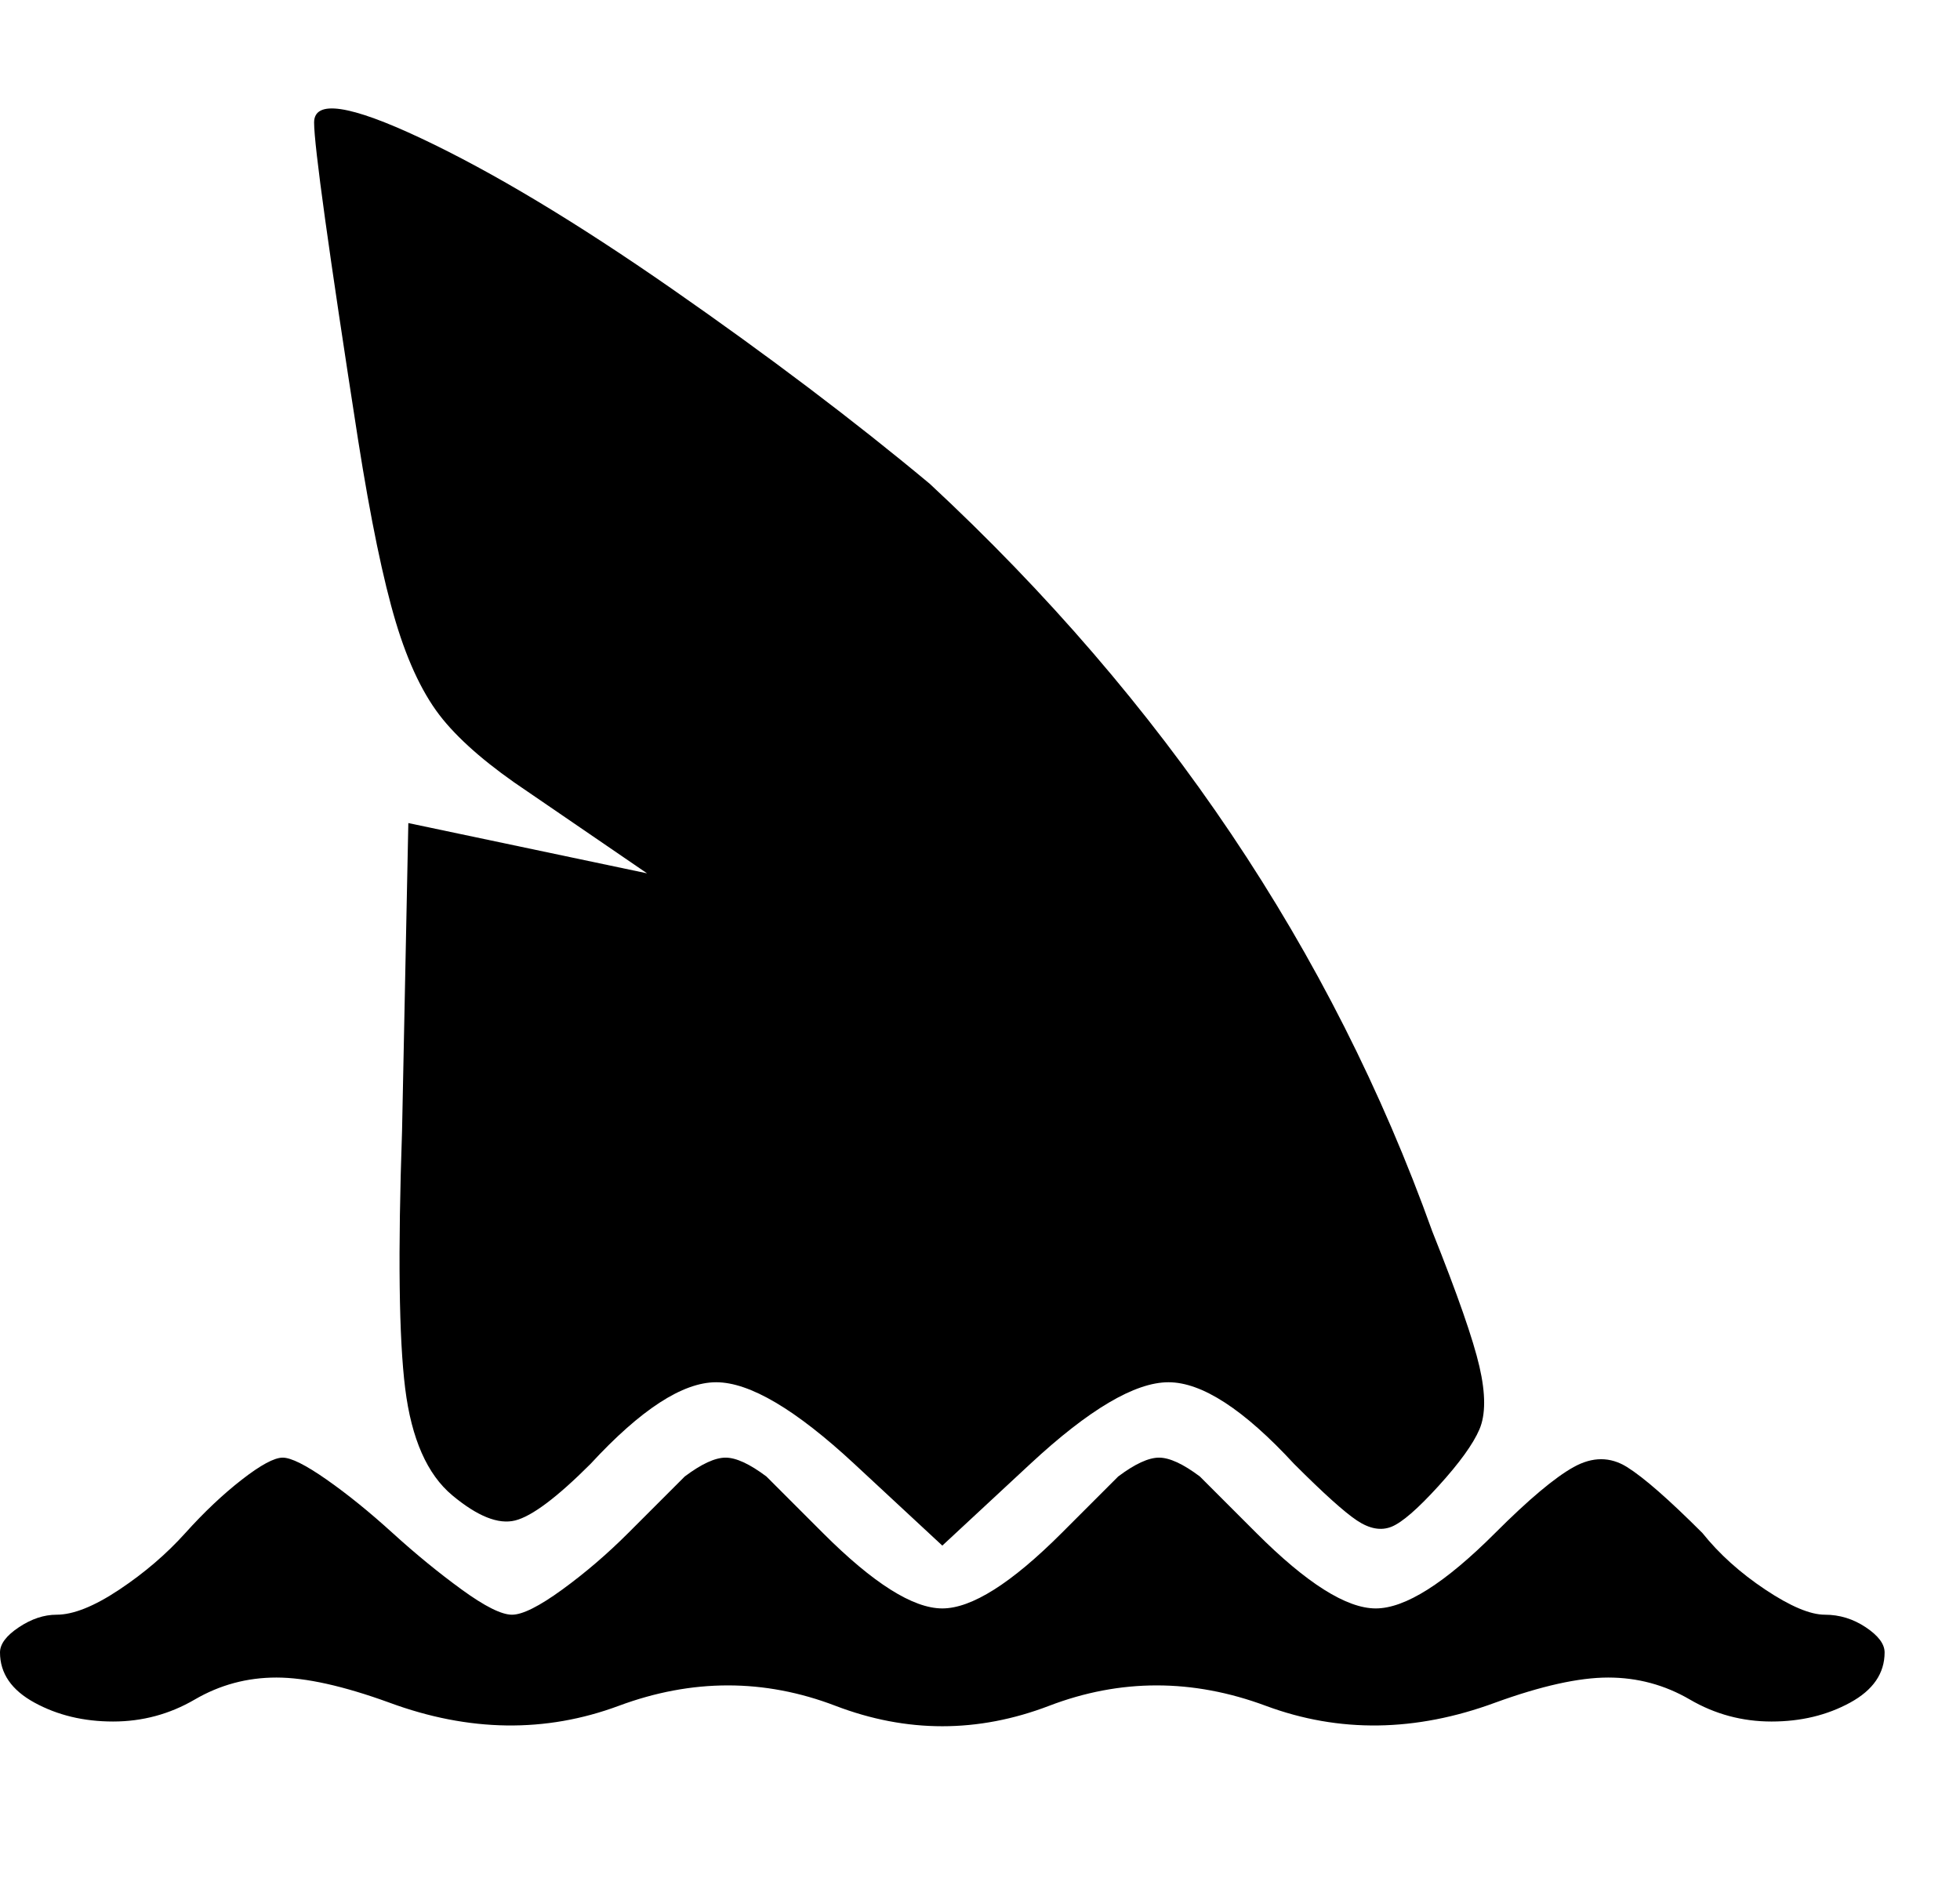 <svg viewBox="0 0 312 300" xmlns="http://www.w3.org/2000/svg"><path d="M9 257q4 0 10-4t10.5-9q4.5-5 9-8.5T45 232q2 0 7 3.5t10.5 8.5q5.5 5 11 9t8 4q2.5 0 8-4t10.5-9l9-9q4-3 6.5-3t6.5 3l9 9q12 12 19 12t19-12l9-9q4-3 6.5-3t6.5 3l9 9q12 12 19 12t19-12q8-8 12.5-10.5t8.5 0q4 2.5 12 10.5 4 5 10 9t9.5 4q3.5 0 6.5 2t3 4q0 5-5.5 8t-12.5 3q-7 0-13-3.5t-13-3.5q-7 0-18 4-19 7-36.5.5t-34.5 0q-17 6.5-34 0t-34.5 0Q81 278 62 271q-11-4-18-4t-13 3.5-13 3.5q-7 0-12.5-3T0 263q0-2 3-4t6-2zM57 70q-7-45-7-50.5T67 22q17 8 40 24t41 31q56 52 80 119 6 15 7.5 21.5t0 10q-1.5 3.5-6.5 9t-7.5 6.5q-2.5 1-5.5-1t-10-9q-12-13-20-13t-22 13l-14 13-14-13q-14-13-22-13t-20 13q-8 8-12 9t-10-4q-6-5-7.5-17t-.5-41l1-49 38 8-19-13q-9-6-13.5-11.5T63 99q-3-10-6-29z"/></svg>